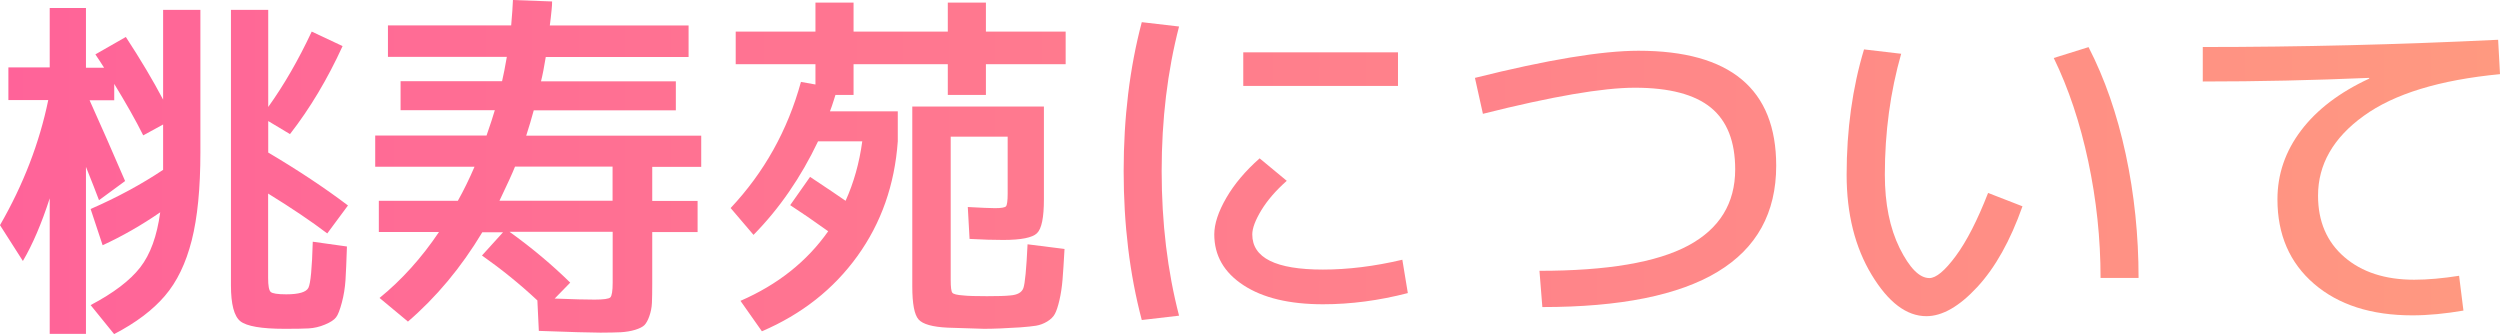 <svg viewBox="0 0 241.4 32.27" xmlns="http://www.w3.org/2000/svg" xmlns:xlink="http://www.w3.org/1999/xlink"><linearGradient id="a" gradientUnits="userSpaceOnUse" x1="0" x2="241.4" y1="16.14" y2="16.14"><stop offset="0" stop-color="#ff6399"/><stop offset="1" stop-color="#ff9980"/></linearGradient><g fill="url(#a)"><path d="m9.21 5.25 2.94-1.68c1.42 2.17 2.62 4.19 3.6 6.05v-8.67h3.6v13.75c0 3.48-.28 6.32-.84 8.52s-1.42 3.99-2.59 5.35c-1.17 1.37-2.8 2.6-4.9 3.69l-2.27-2.8c2.22-1.17 3.81-2.38 4.79-3.64s1.62-3.03 1.93-5.32c-1.8 1.24-3.65 2.3-5.56 3.18l-1.16-3.5c2.57-1.12 4.9-2.38 7-3.78v-4.38l-1.92 1.05c-.72-1.45-1.66-3.1-2.8-4.97v1.58h-2.38c1.07 2.38 2.22 4.98 3.43 7.8l-2.52 1.85c-.28-.75-.7-1.82-1.26-3.22v16.13h-3.5v-13.09c-.79 2.45-1.66 4.47-2.59 6.05l-2.21-3.46c2.26-3.92 3.81-7.95 4.66-12.08h-3.85v-3.15h3.99v-5.74h3.5v5.77h1.75c-.19-.3-.47-.74-.84-1.29zm24.29 18.55c-.05 1.45-.09 2.53-.14 3.26-.05.72-.16 1.44-.35 2.15s-.37 1.19-.56 1.43c-.19.25-.54.48-1.07.7-.52.22-1.05.34-1.57.37s-1.3.04-2.33.04c-2.24 0-3.66-.25-4.27-.73-.61-.49-.91-1.65-.91-3.47v-26.6h3.6v9.38c1.52-2.12 2.92-4.55 4.2-7.28l2.98 1.4c-1.45 3.17-3.14 6.01-5.08 8.5l-2.1-1.26v3.04c2.92 1.73 5.48 3.43 7.7 5.11l-2 2.7c-1.54-1.17-3.44-2.45-5.71-3.85v8.15c0 .75.08 1.2.25 1.35.16.15.67.23 1.5.23 1.21 0 1.93-.21 2.14-.63s.35-1.9.42-4.45l3.29.46z"/><path d="m39.38 31.04-2.73-2.27c2.15-1.75 4.06-3.87 5.74-6.37h-5.81v-3.01h7.63c.56-1 1.1-2.1 1.61-3.29h-9.59v-3.01h10.75c.37-1.07.64-1.89.8-2.45h-9.1v-2.8h9.8c.14-.58.29-1.37.46-2.35h-11.48v-3.04h11.9c.09-1.05.15-1.87.17-2.45l3.78.14c0 .23-.01.48-.04.74-.02.26-.05.54-.09.86s-.06.55-.09.72h13.4v3.04h-13.79c-.16.98-.31 1.76-.46 2.35h13.02v2.8h-13.72c-.21.79-.46 1.61-.73 2.45h16.9v3.01h-4.73v3.29h4.38v3.01h-4.38v4.97c0 .79-.01 1.42-.03 1.87-.02.46-.11.88-.25 1.28s-.3.68-.47.86c-.17.17-.48.33-.91.46s-.89.2-1.36.23c-.48.02-1.14.04-1.98.04-.93 0-2.92-.06-5.95-.17l-.14-2.94c-1.7-1.59-3.49-3.03-5.35-4.34l2.03-2.24h-2c-2.05 3.41-4.46 6.29-7.21 8.65zm8.85-11.66h10.92v-3.29h-9.42c-.26.65-.76 1.75-1.5 3.29zm.98 3.01c2.17 1.56 4.12 3.2 5.85 4.9l-1.5 1.54c1.8.07 3.08.1 3.85.1.86 0 1.37-.07 1.52-.21s.23-.62.23-1.44v-4.9h-9.94z"/><path d="m76.3 19.81 1.92-2.73c1.66 1.1 2.8 1.87 3.43 2.31.79-1.75 1.33-3.66 1.61-5.74h-4.27c-1.66 3.48-3.73 6.49-6.23 9.03l-2.21-2.59c3.24-3.45 5.51-7.51 6.79-12.18l1.4.25v-1.96h-7.7v-3.15h7.7v-2.8h3.68v2.8h9.1v-2.8h3.68v2.8h7.7v3.15h-7.7v2.97h-3.68v-2.97h-9.1v2.97h-1.75c-.05.16-.1.33-.16.51-.06.17-.12.37-.19.58s-.13.37-.18.49h6.55v2.9c-.3 4.2-1.6 7.89-3.9 11.08s-5.37 5.61-9.22 7.26l-2.07-2.94c3.59-1.56 6.42-3.8 8.47-6.72-1.4-1-2.62-1.84-3.67-2.52zm26.49 4.24c-.07 1.24-.13 2.22-.19 2.94s-.16 1.39-.3 1.99c-.14.61-.29 1.05-.44 1.33s-.4.53-.75.74-.71.34-1.07.4-.87.11-1.52.16c-1.4.09-2.57.14-3.5.14-.3 0-1.47-.04-3.5-.11-1.47-.07-2.41-.33-2.82-.79s-.61-1.52-.61-3.2v-17.36h12.71v8.96c0 1.75-.22 2.84-.67 3.27-.44.43-1.53.65-3.26.65-.91 0-1.99-.03-3.25-.1l-.17-3.08c1.28.07 2.16.11 2.62.11.61 0 .96-.06 1.07-.18.1-.12.16-.53.16-1.22v-5.5h-5.5v13.83c0 .7.05 1.11.16 1.24.1.13.46.22 1.07.26.44.05 1.2.07 2.27.07s1.77-.02 2.24-.07c.7-.05 1.13-.29 1.28-.72s.29-1.84.4-4.22l3.57.45z"/><path d="m113.85 2.56c-1.12 4.32-1.68 8.97-1.68 13.96s.56 9.65 1.68 13.96l-3.6.42c-1.17-4.43-1.75-9.23-1.75-14.38s.58-9.95 1.75-14.38l3.6.42zm3.4 20.09c0-1.03.39-2.21 1.16-3.54s1.84-2.6 3.22-3.82l2.62 2.17c-1.05.93-1.87 1.88-2.45 2.83-.58.96-.88 1.74-.88 2.35 0 2.26 2.27 3.39 6.82 3.39 2.4 0 4.96-.31 7.67-.95l.53 3.22c-2.78.72-5.51 1.08-8.19 1.08-3.24 0-5.8-.61-7.68-1.84s-2.82-2.86-2.82-4.92zm2.8-14.35v-3.25h14.94v3.25z"/><path d="m142.42 7.52c7-1.75 12.26-2.62 15.79-2.62 8.87 0 13.3 3.7 13.3 11.1 0 9.1-7.52 13.65-22.58 13.65l-.28-3.5c6.53 0 11.32-.81 14.35-2.43s4.55-4.08 4.55-7.37c0-2.68-.78-4.67-2.34-5.95s-4.01-1.93-7.35-1.93c-3.1 0-7.99.84-14.67 2.52z"/><path d="m183.58 5.18c-1.05 3.69-1.58 7.58-1.58 11.69 0 2.8.48 5.16 1.43 7.09.96 1.92 1.91 2.89 2.87 2.89.65 0 1.5-.71 2.55-2.13s2.09-3.45 3.12-6.09l3.32 1.29c-1.17 3.31-2.62 5.91-4.36 7.79s-3.38 2.82-4.92 2.82c-1.91 0-3.67-1.33-5.28-3.99s-2.42-5.88-2.42-9.66c0-4.36.56-8.4 1.68-12.11l3.57.42zm14.73.42 3.36-1.05c1.56 3.03 2.76 6.48 3.59 10.34s1.24 7.85 1.24 11.95h-3.67c0-3.8-.4-7.56-1.19-11.27s-1.9-7.04-3.33-9.97z"/><path d="m219.91 19.25c0-2.43.76-4.64 2.28-6.65s3.71-3.68 6.58-5.01v-.07c-5.37.23-10.72.35-16.07.35v-3.33c9.33 0 18.84-.23 28.52-.7l.18 3.32c-5.83.56-10.22 1.9-13.16 4.03-2.94 2.12-4.41 4.69-4.41 7.7 0 2.5.85 4.47 2.54 5.93s3.94 2.19 6.74 2.19c1.31 0 2.75-.13 4.34-.38l.42 3.36c-1.75.3-3.39.46-4.94.46-3.97 0-7.13-1.02-9.48-3.04-2.36-2.03-3.54-4.75-3.54-8.16z"/></g></svg>